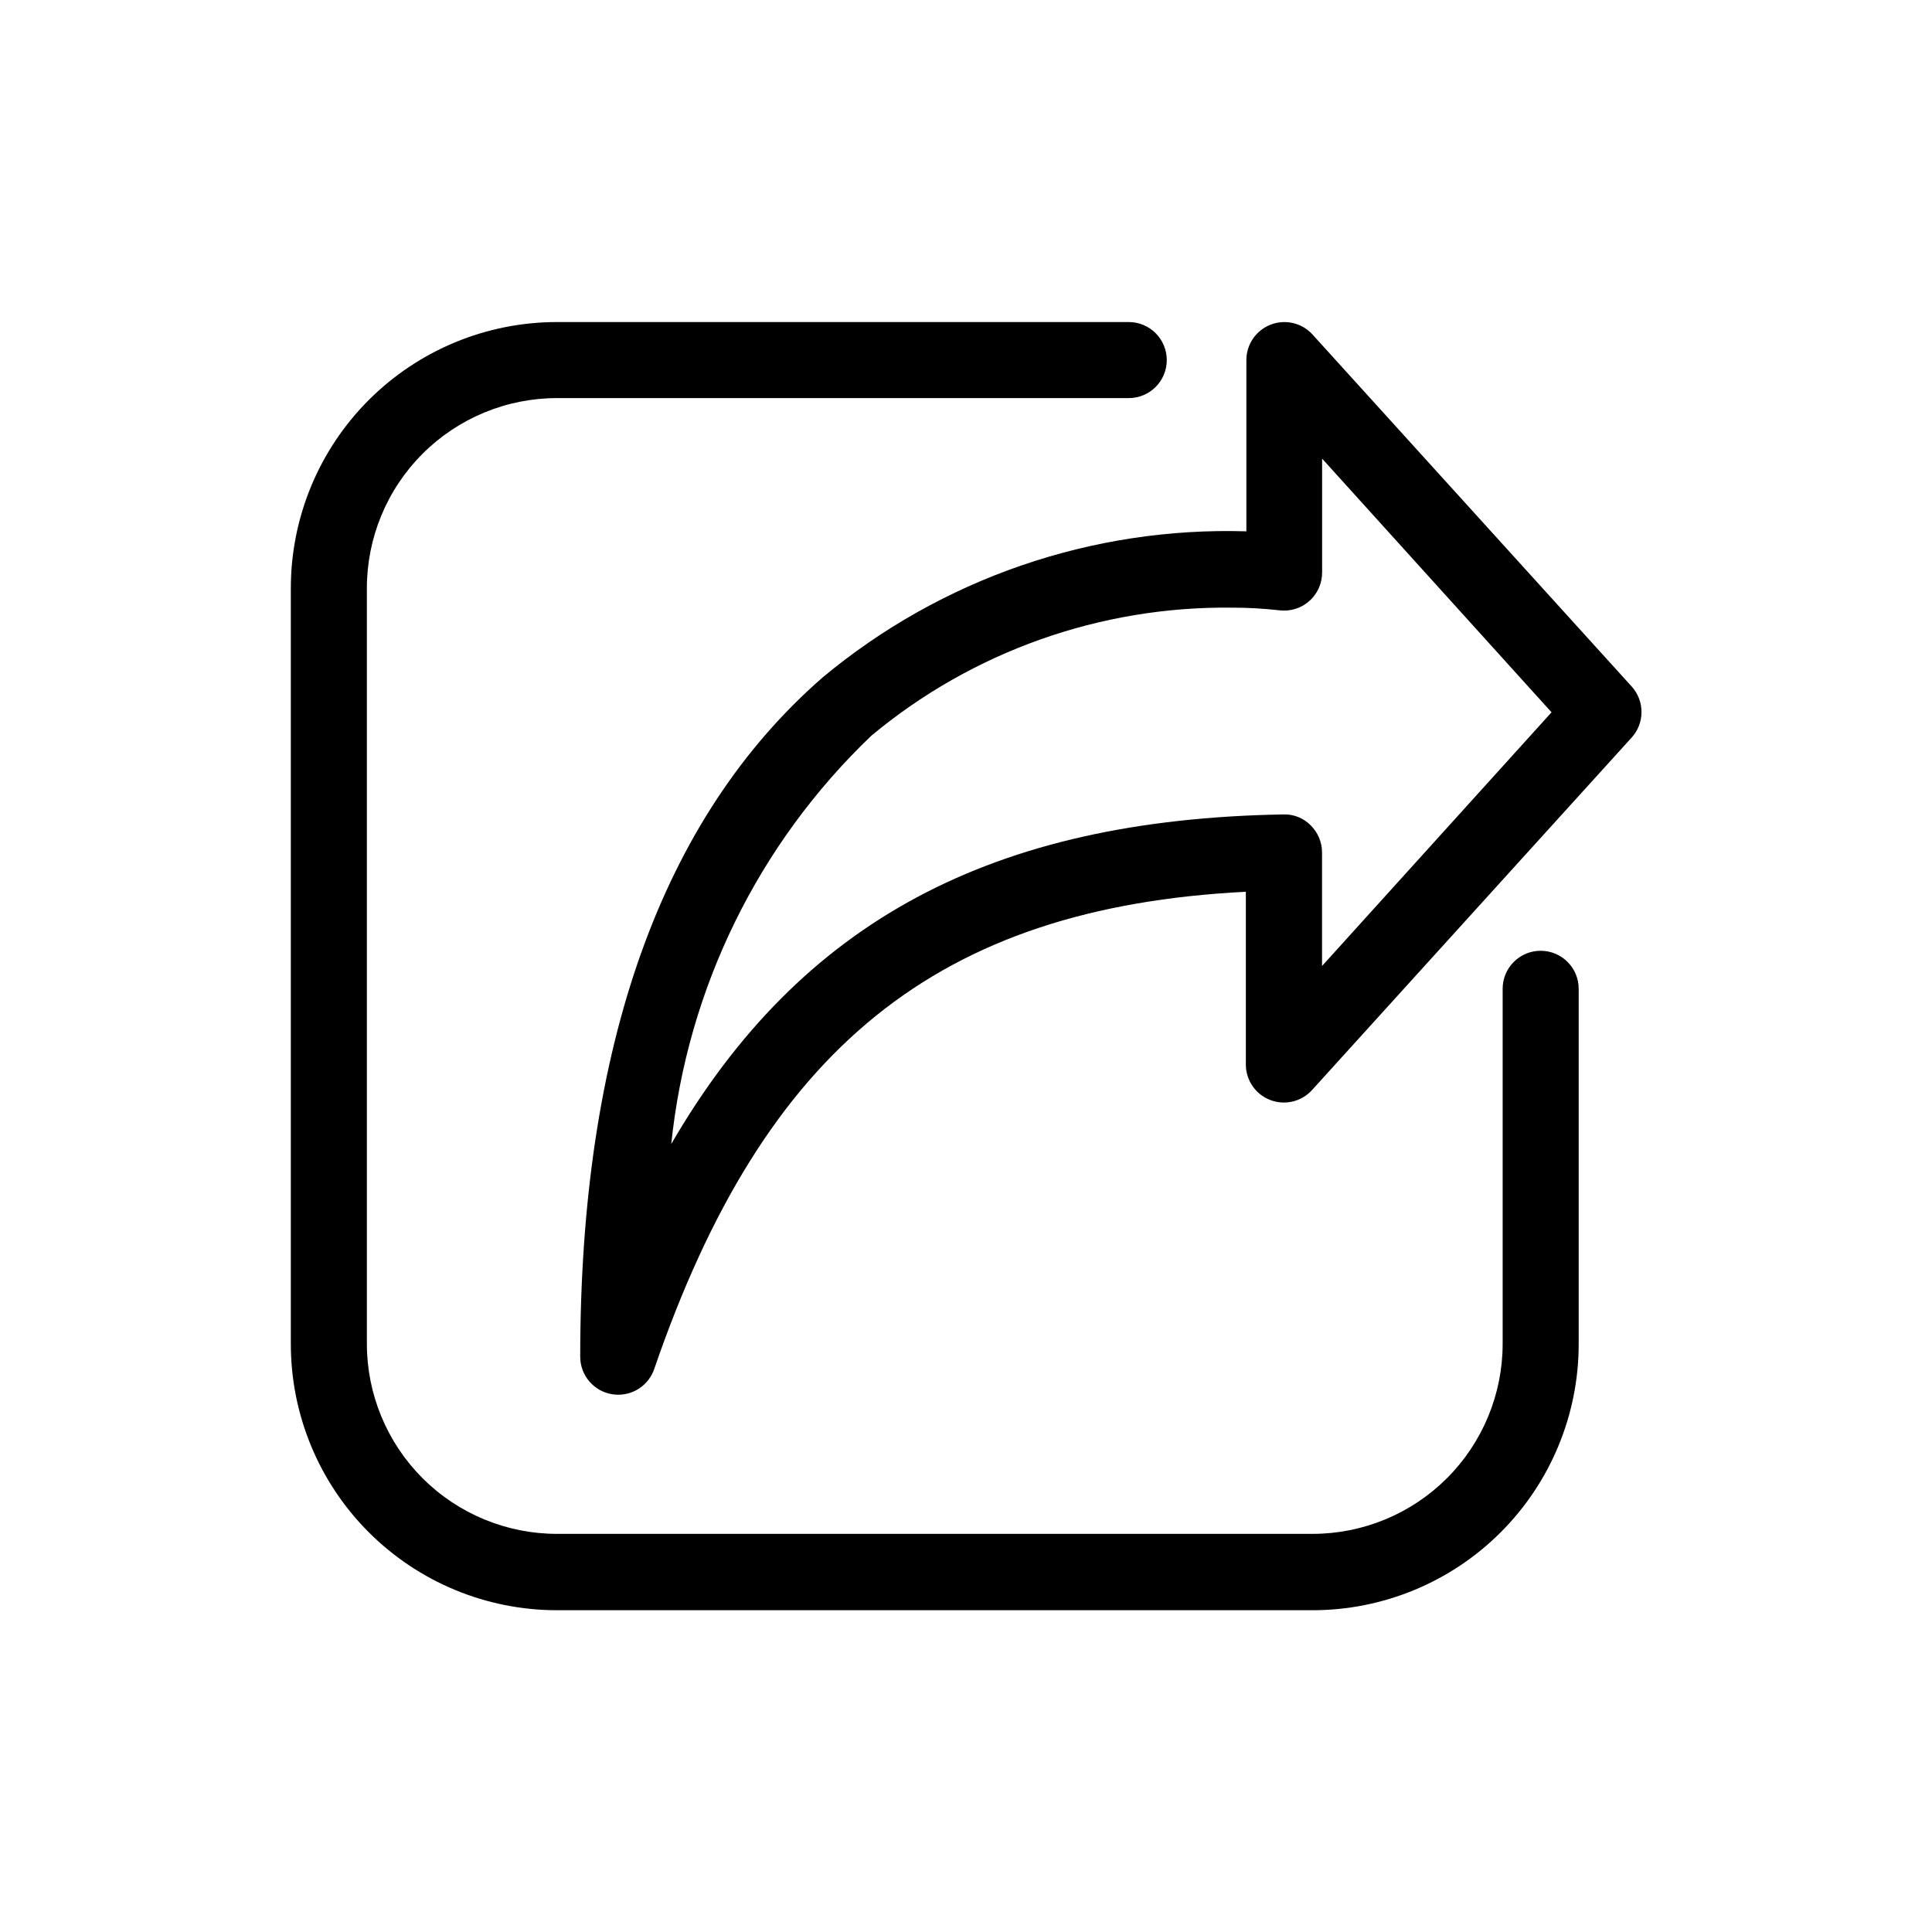 <?xml version="1.0" encoding="UTF-8"?>
<!-- Uploaded to: ICON Repo, www.svgrepo.com, Generator: ICON Repo Mixer Tools -->
<svg fill="#000000" width="800px" height="800px" version="1.1" viewBox="144 144 512 512" xmlns="http://www.w3.org/2000/svg">
 <path d="m562.37 406.04v94.152c0 18.707-7.434 36.648-20.66 49.875-13.227 13.227-31.168 20.66-49.875 20.66h-200.23c-18.707 0-36.645-7.434-49.875-20.66-13.227-13.227-20.656-31.168-20.656-49.875v-200.31c0-18.707 7.43-36.648 20.656-49.875 13.23-13.227 31.168-20.66 49.875-20.66h151.53c5.566 0 10.074 4.512 10.074 10.078 0 5.562-4.508 10.074-10.074 10.074h-151.53c-13.359 0-26.176 5.309-35.625 14.758-9.445 9.445-14.754 22.262-14.754 35.625v200.23c0 13.359 5.309 26.176 14.754 35.625 9.449 9.445 22.266 14.754 35.625 14.754h200.23c13.363 0 26.176-5.309 35.625-14.754 9.449-9.449 14.758-22.266 14.758-35.625v-94.074c0-5.562 4.512-10.074 10.074-10.074 5.566 0 10.078 4.512 10.078 10.074zm13.965-66.504-84.641 93.348c-2.797 3.078-7.195 4.121-11.078 2.625-3.879-1.492-6.441-5.219-6.453-9.375v-45.809c-81.719 4.172-127.57 41.434-156.79 126.48-1.398 4.074-5.227 6.812-9.535 6.812-0.559-0.008-1.117-0.055-1.672-0.141-4.852-0.816-8.402-5.016-8.402-9.934 0-82.301 21.602-142.86 64.227-180v-0.004c31.445-26.195 71.398-39.973 112.31-38.73v-45.383c0.004-4.164 2.562-7.894 6.445-9.395 3.883-1.5 8.289-0.457 11.086 2.621l84.641 93.348c3.445 3.875 3.387 9.738-0.141 13.543zm-21.16-6.769-60.801-67.227v30.105c0.027 2.93-1.219 5.723-3.418 7.656-2.195 1.938-5.129 2.82-8.027 2.422-4.117-0.461-8.254-0.691-12.395-0.688-34.887-0.426-68.785 11.598-95.602 33.918-29.973 28.629-48.777 66.992-53.043 108.22 34.398-59.309 85.285-86.012 162.21-87.34 2.711-0.098 5.336 0.945 7.234 2.879 1.934 1.898 3.023 4.488 3.023 7.195v30.09z"/>
</svg>